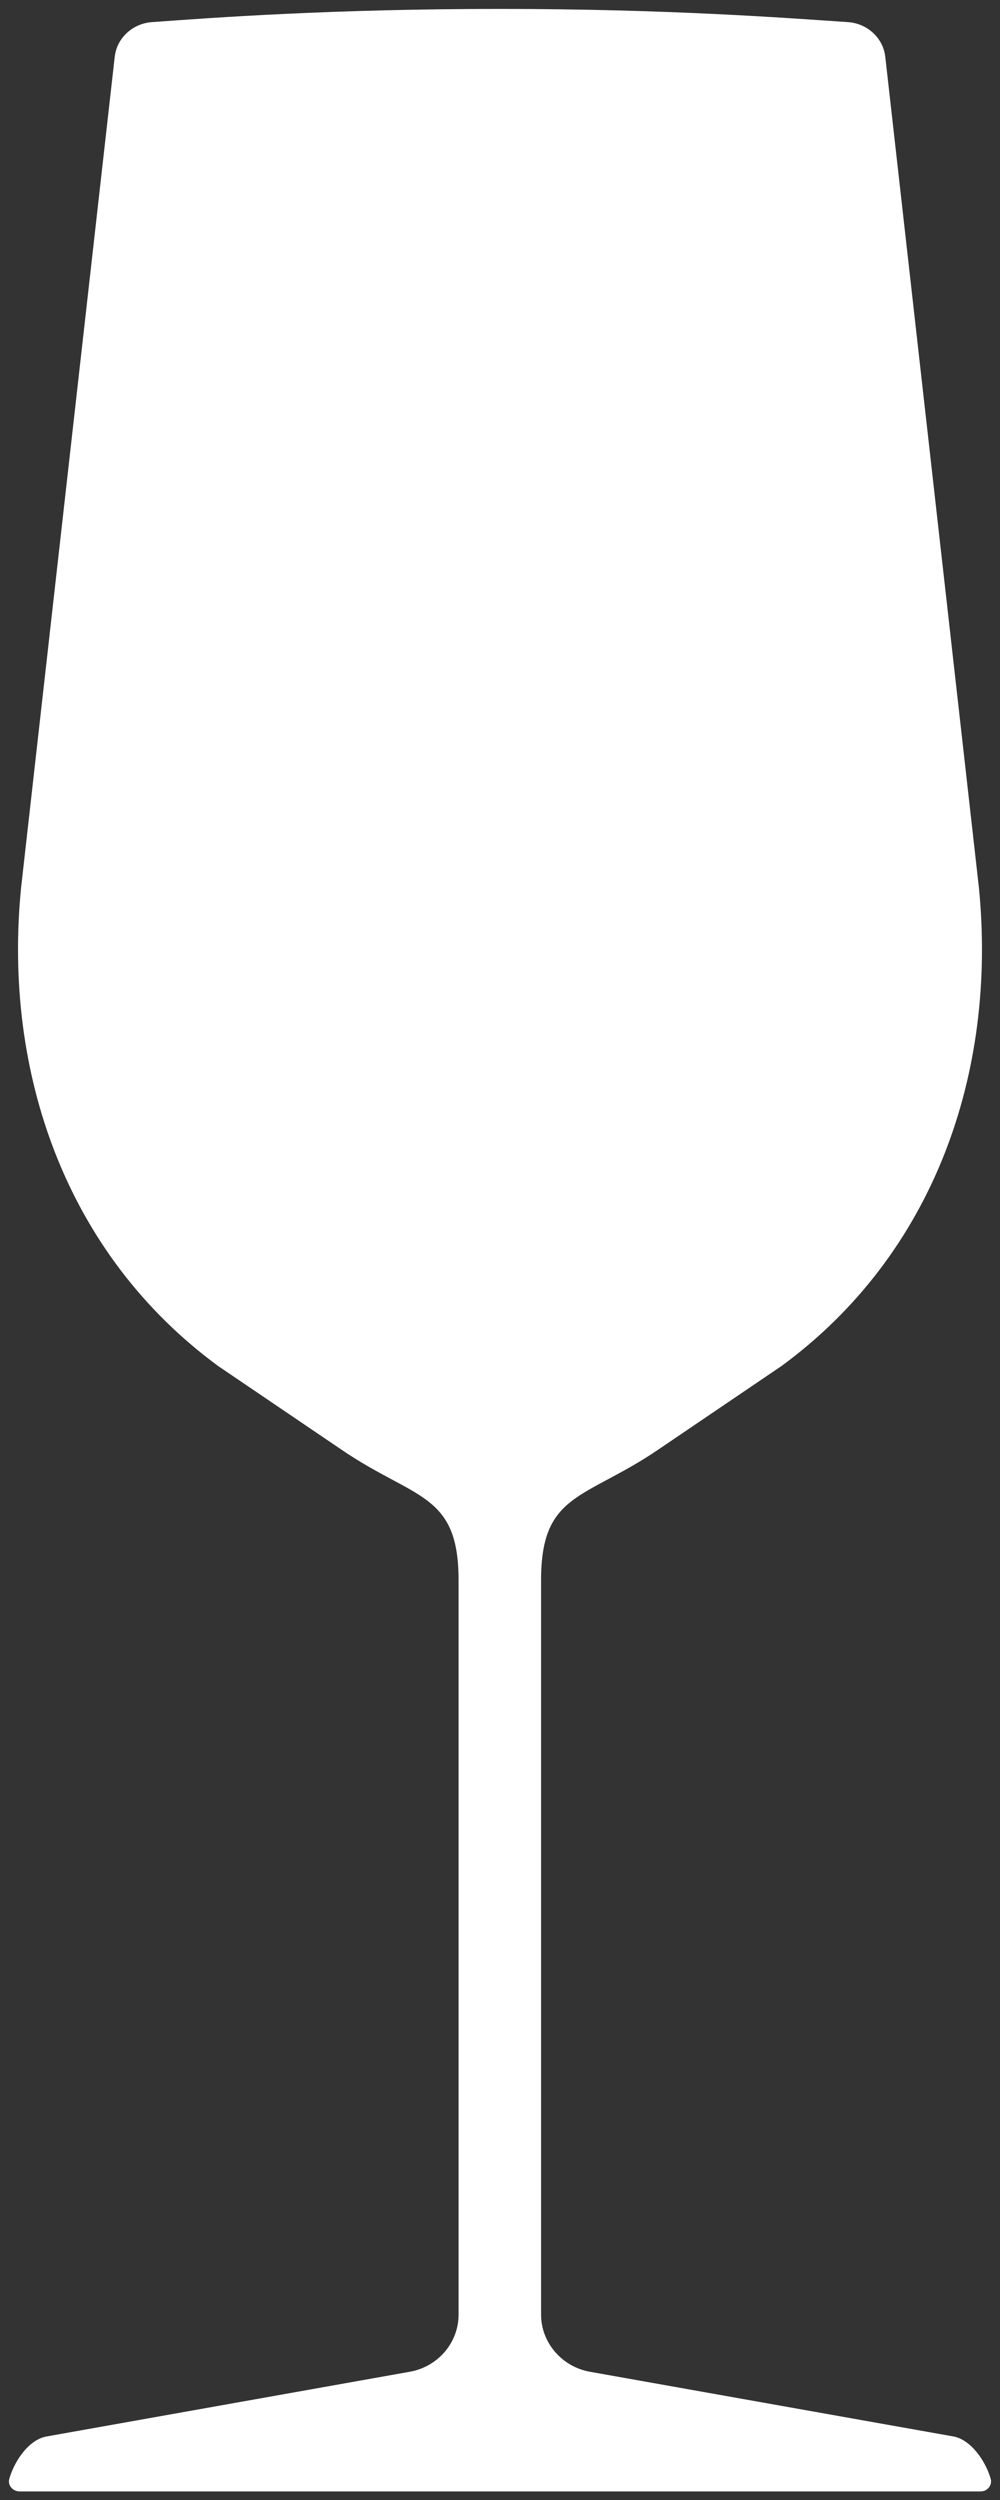 <svg width="28" height="70" viewBox="0 0 28 70" fill="none" xmlns="http://www.w3.org/2000/svg">
<rect x="0" y="0" width="28" height="70" fill="#333333" stroke="none"/>
<path d="M9.56 40.59L6.11 38.25C1.85 35.12 0.08 30.04 0.59 24.86L3.21 1.61C3.26 1.08 3.7 0.66 4.25 0.62C6.03 0.49 9.32 0.25 14 0.25C18.68 0.25 21.98 0.5 23.75 0.62C24.3 0.66 24.74 1.08 24.79 1.61L27.41 24.86C27.92 30.05 26.15 35.12 21.88 38.25L18.43 40.59C16.37 41.99 15.15 41.79 15.15 44.24V64.81C15.15 65.59 15.73 66.27 16.52 66.41L26.69 68.22C27.2 68.31 27.61 68.94 27.74 69.41C27.79 69.59 27.64 69.76 27.46 69.76H0.55C0.36 69.76 0.21 69.59 0.26 69.41C0.39 68.94 0.79 68.31 1.31 68.22L11.47 66.41C12.26 66.27 12.84 65.6 12.84 64.81V44.24C12.84 41.79 11.61 41.99 9.56 40.59Z" fill="white"/>
</svg>

